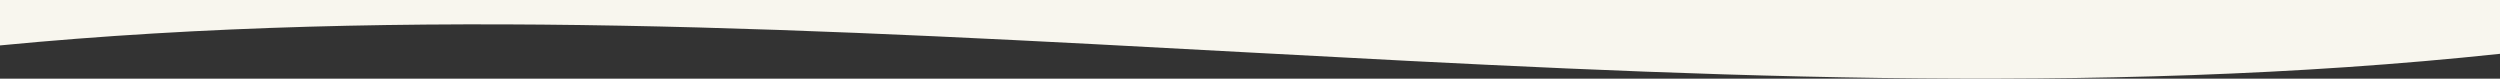 <?xml version="1.0" encoding="UTF-8"?><svg xmlns="http://www.w3.org/2000/svg" width="1430" height="45" viewBox="0 0 1430 45"><rect x="0" y="0" width="1430" height="45" fill="#333333" stroke="none"/><defs><style>.d{fill:#f8f6ee;}</style></defs><g id="a"/><g id="b"><g id="c"><path class="d" d="M1430,30.78C964.79,80.32,466.63-19.07,0,25.98V0H1430V30.78Z"/></g></g></svg>